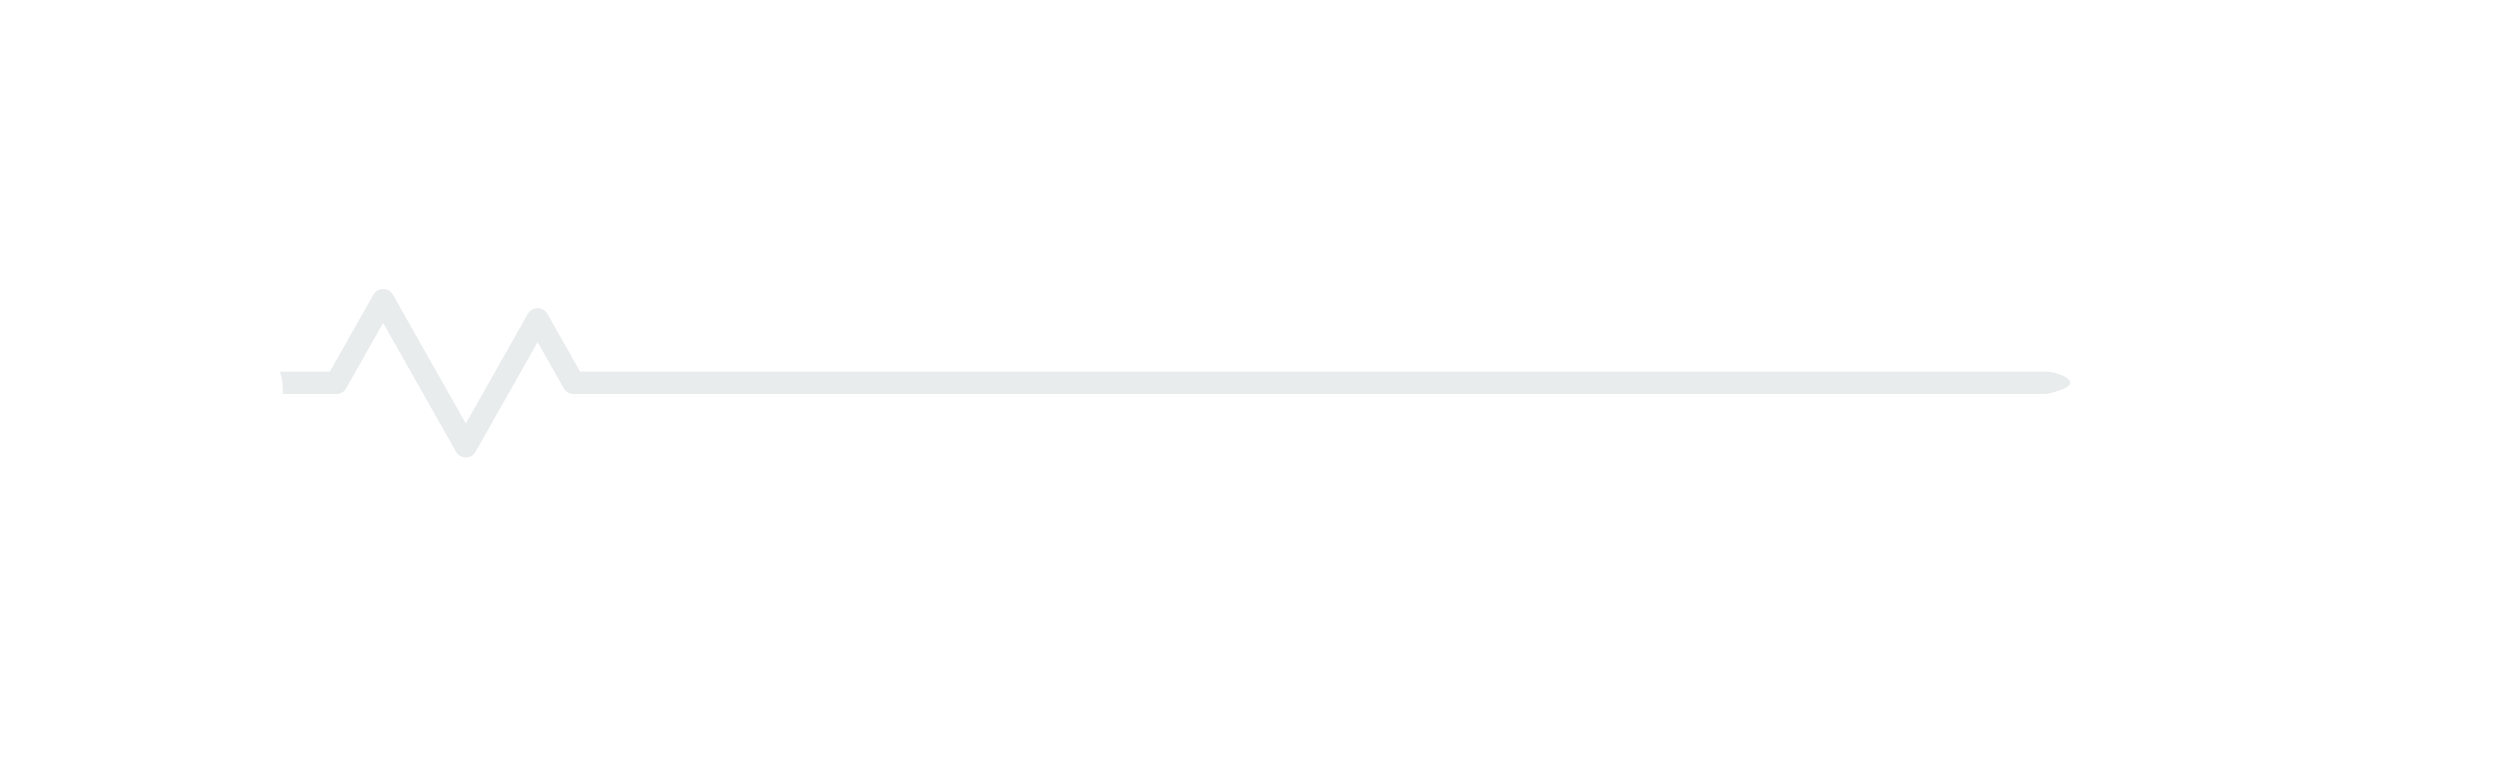 <?xml version="1.0" encoding="UTF-8"?> <svg xmlns="http://www.w3.org/2000/svg" width="320" height="98" viewBox="0 0 320 98" fill="none"> <g clip-path="url(#clip0)"> <g filter="url(#filter0_d)"> <path d="M-4.57764e-05 35.705C-4.57764e-05 51.756 12.533 62.458 31.507 78.655C34.681 81.363 38.27 84.427 41.995 87.691C42.749 88.353 43.717 88.717 44.722 88.717C45.727 88.717 46.695 88.353 47.45 87.691C47.85 87.341 48.25 86.99 48.646 86.646C51.948 83.767 55.11 81.068 57.935 78.656C76.909 62.458 89.444 51.756 89.444 35.705C89.444 20.643 78.942 9.283 65.013 9.283C59.989 9.283 55.385 10.876 51.333 14.017C48.407 16.283 46.236 19.014 44.722 21.365C43.208 19.014 41.037 16.283 38.111 14.017C35.113 11.693 31.814 10.217 28.263 9.607C27.015 9.39 25.738 9.283 24.431 9.283C10.502 9.283 -4.57764e-05 20.643 -4.57764e-05 35.705Z" fill="white"></path> </g> <path d="M59.624 58.556C60.141 58.556 60.618 58.278 60.873 57.827L68.814 43.792L72.16 49.706C72.415 50.156 72.892 50.434 73.409 50.434H262C262 50.434 265 49.793 265 49C265 48.207 262.793 47.563 262 47.563H74.247L70.064 40.17C69.809 39.72 69.332 39.442 68.814 39.442C68.297 39.442 67.82 39.72 67.565 40.17L59.624 54.205L50.293 37.715C50.038 37.265 49.561 36.986 49.044 36.986C48.527 36.986 48.049 37.265 47.794 37.715L42.222 47.563H33.764C32.971 47.563 32.329 48.206 32.329 48.999C32.329 49.792 32.971 50.434 33.764 50.434H43.059C43.576 50.434 44.053 50.156 44.308 49.706L49.044 41.337L58.374 57.827C58.629 58.278 59.106 58.556 59.624 58.556Z" fill="#E9ECEC"></path> <g filter="url(#filter1_d)"> <path d="M18.84 48.998C18.84 53.51 22.509 57.179 27.019 57.179C27.852 57.179 28.655 57.054 29.412 56.823C32.759 55.797 35.2 52.677 35.2 48.998C35.2 45.321 32.759 42.201 29.412 41.175C28.655 40.944 27.852 40.819 27.019 40.819C22.509 40.819 18.84 44.489 18.84 48.998Z" fill="white"></path> </g> </g> <defs> <filter id="filter0_d" x="-1" y="8.283" width="93.444" height="83.434" filterUnits="userSpaceOnUse" color-interpolation-filters="sRGB"> <feFlood flood-opacity="0" result="BackgroundImageFix"></feFlood> <feColorMatrix in="SourceAlpha" type="matrix" values="0 0 0 0 0 0 0 0 0 0 0 0 0 0 0 0 0 0 127 0" result="hardAlpha"></feColorMatrix> <feOffset dx="1" dy="1"></feOffset> <feGaussianBlur stdDeviation="1"></feGaussianBlur> <feComposite in2="hardAlpha" operator="out"></feComposite> <feColorMatrix type="matrix" values="0 0 0 0 0.816 0 0 0 0 0.816 0 0 0 0 0.816 0 0 0 1 0"></feColorMatrix> <feBlend mode="normal" in2="BackgroundImageFix" result="effect1_dropShadow"></feBlend> <feBlend mode="normal" in="SourceGraphic" in2="effect1_dropShadow" result="shape"></feBlend> </filter> <filter id="filter1_d" x="17.84" y="39.819" width="20.36" height="20.36" filterUnits="userSpaceOnUse" color-interpolation-filters="sRGB"> <feFlood flood-opacity="0" result="BackgroundImageFix"></feFlood> <feColorMatrix in="SourceAlpha" type="matrix" values="0 0 0 0 0 0 0 0 0 0 0 0 0 0 0 0 0 0 127 0" result="hardAlpha"></feColorMatrix> <feOffset dx="1" dy="1"></feOffset> <feGaussianBlur stdDeviation="1"></feGaussianBlur> <feComposite in2="hardAlpha" operator="out"></feComposite> <feColorMatrix type="matrix" values="0 0 0 0 0.816 0 0 0 0 0.816 0 0 0 0 0.816 0 0 0 0.5 0"></feColorMatrix> <feBlend mode="normal" in2="BackgroundImageFix" result="effect1_dropShadow"></feBlend> <feBlend mode="normal" in="SourceGraphic" in2="effect1_dropShadow" result="shape"></feBlend> </filter> <clipPath id="clip0"> <rect width="320" height="98" fill="white" transform="matrix(-1 0 0 1 320 0)"></rect> </clipPath> </defs> </svg> 